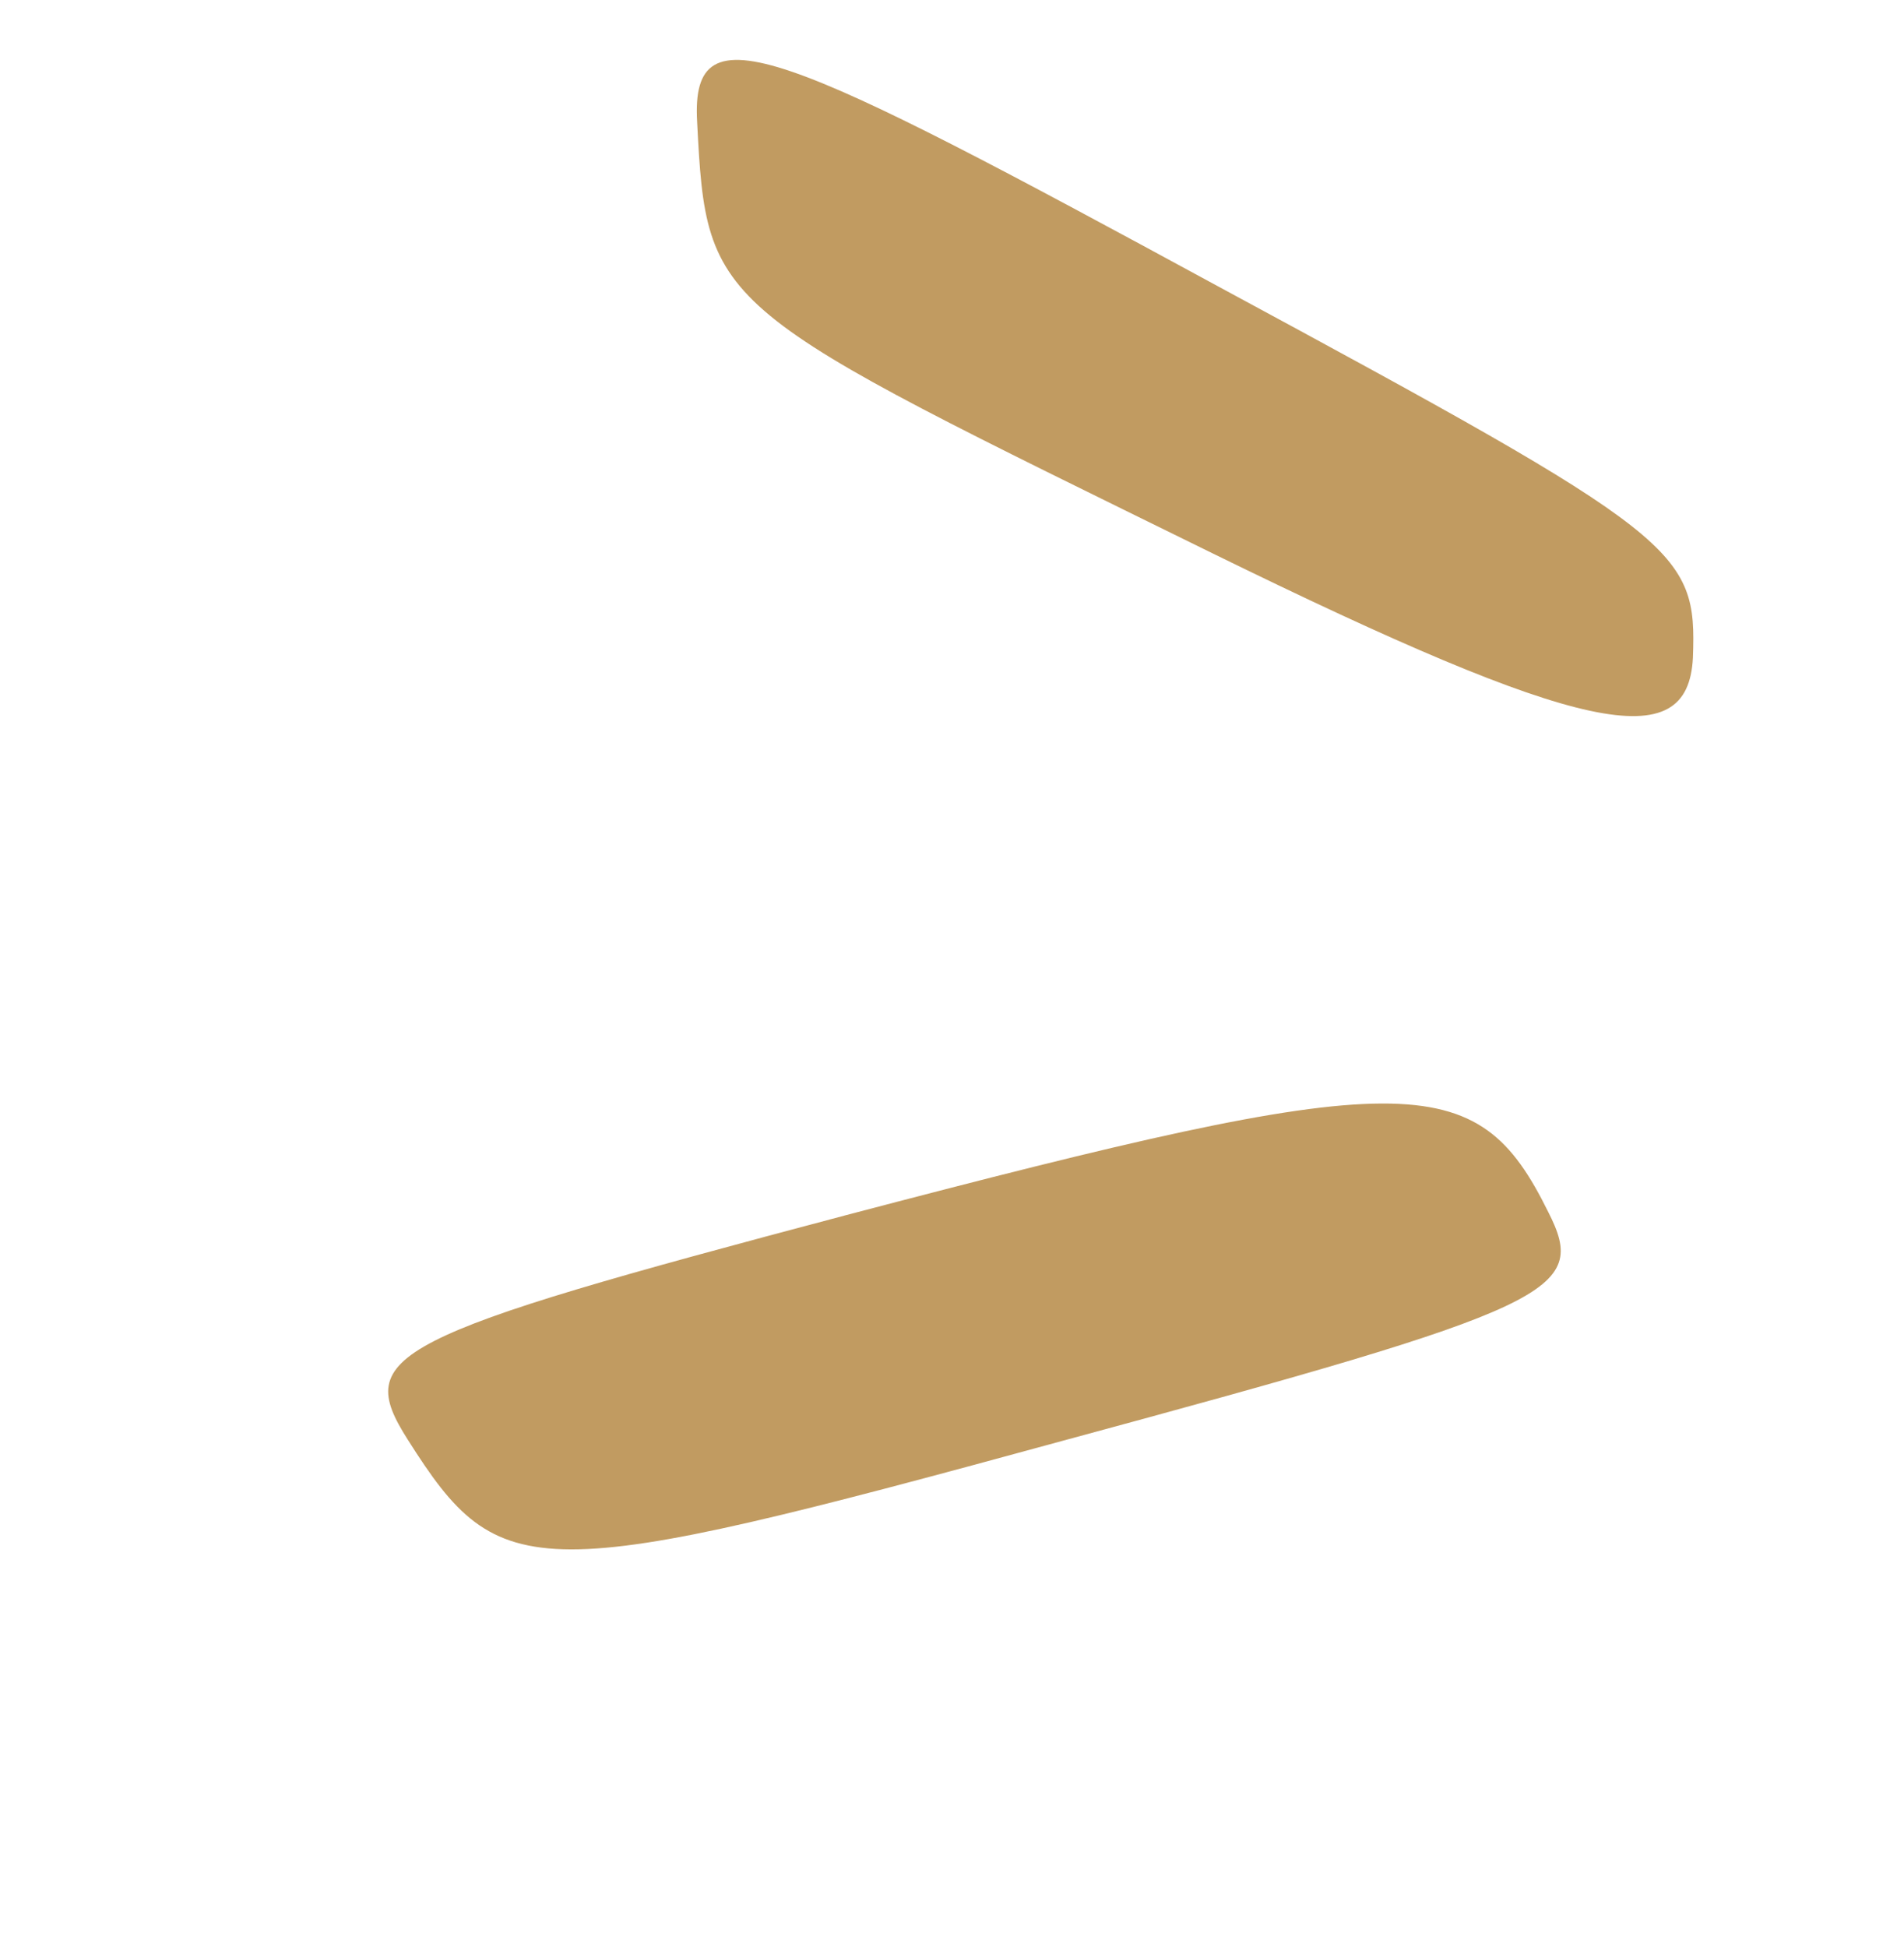 <?xml version="1.0" encoding="UTF-8"?> <svg xmlns="http://www.w3.org/2000/svg" width="45" height="46" viewBox="0 0 45 46" fill="none"><path d="M9.636 34.017C11.826 37.478 12.6 37.465 25.091 34.053C36.774 30.89 37.549 30.521 36.592 28.64C34.895 25.208 33.31 25.212 20.001 28.713C9.147 31.589 8.35 31.997 9.636 34.017Z" fill="#C19B61"></path><path d="M16.476 2.872C16.703 7.345 16.808 7.253 28.665 13.079C37.424 17.371 39.891 17.876 40.011 15.544C40.104 12.993 39.765 12.695 28.824 6.786C18.48 1.169 16.323 0.128 16.476 2.872Z" fill="#C19B61"></path></svg> 